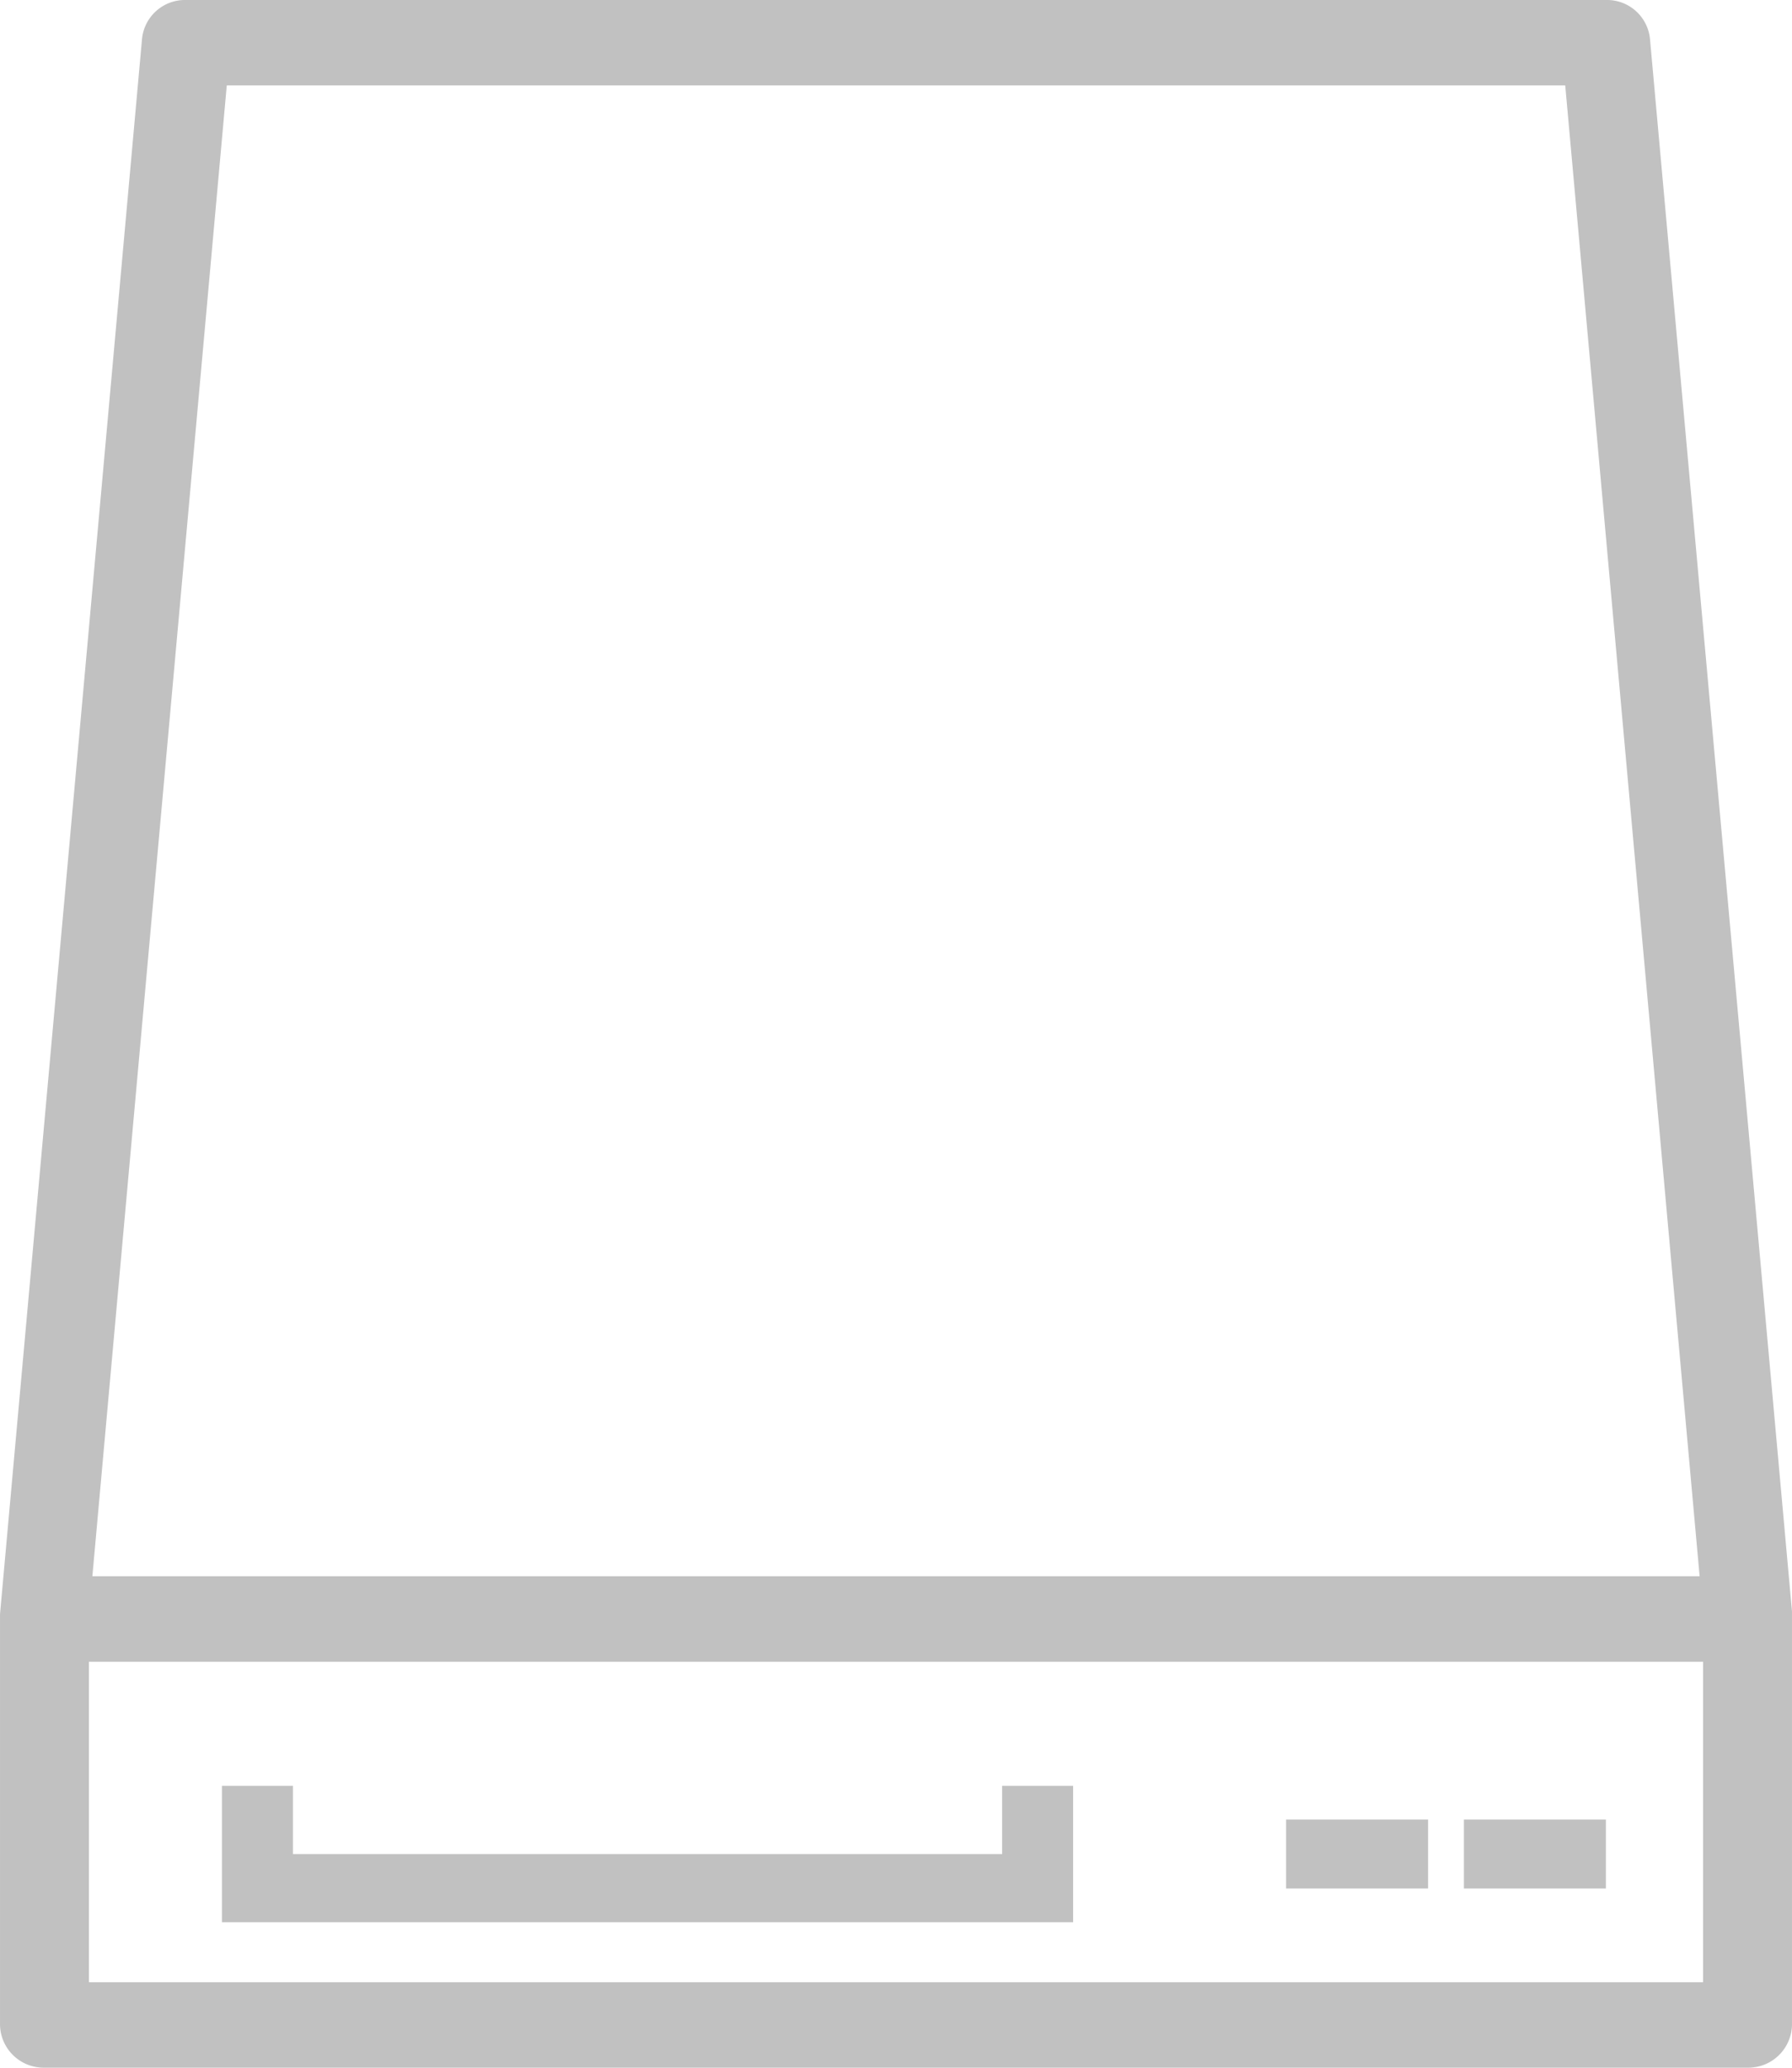 <svg xmlns="http://www.w3.org/2000/svg" width="30.332" height="34.998" viewBox="0 0 26 30">
<defs>
    <style>
      .cls-1 {
        fill: #c1c1c1;
        fill-rule: evenodd;
      }
    </style>
  </defs>
  <path id="icon" class="cls-1" d="M1406.57,2846.91h-1.03v0.99h-10.29v-0.99h-1.03v1.98h12.35v-1.98Zm-14.93,4.09a0.634,0.634,0,0,1-.64-0.62v-5.96l2.06-22.85a0.626,0.626,0,0,1,.64-0.57h20.6a0.626,0.626,0,0,1,.64.57l2.06,22.81v6a0.634,0.634,0,0,1-.64.62h-24.72Zm24.07-1.24v-4.65h-23.42v4.65h23.42Zm-0.05-5.89-1.95-21.63h-19.42l-1.95,21.63h23.32Zm-3.42,3.53h2.06v1h-2.06v-1Zm-2.58,0h2.06v1h-2.06v-1Z" transform="translate(-1391 -2821)"/>
</svg>
